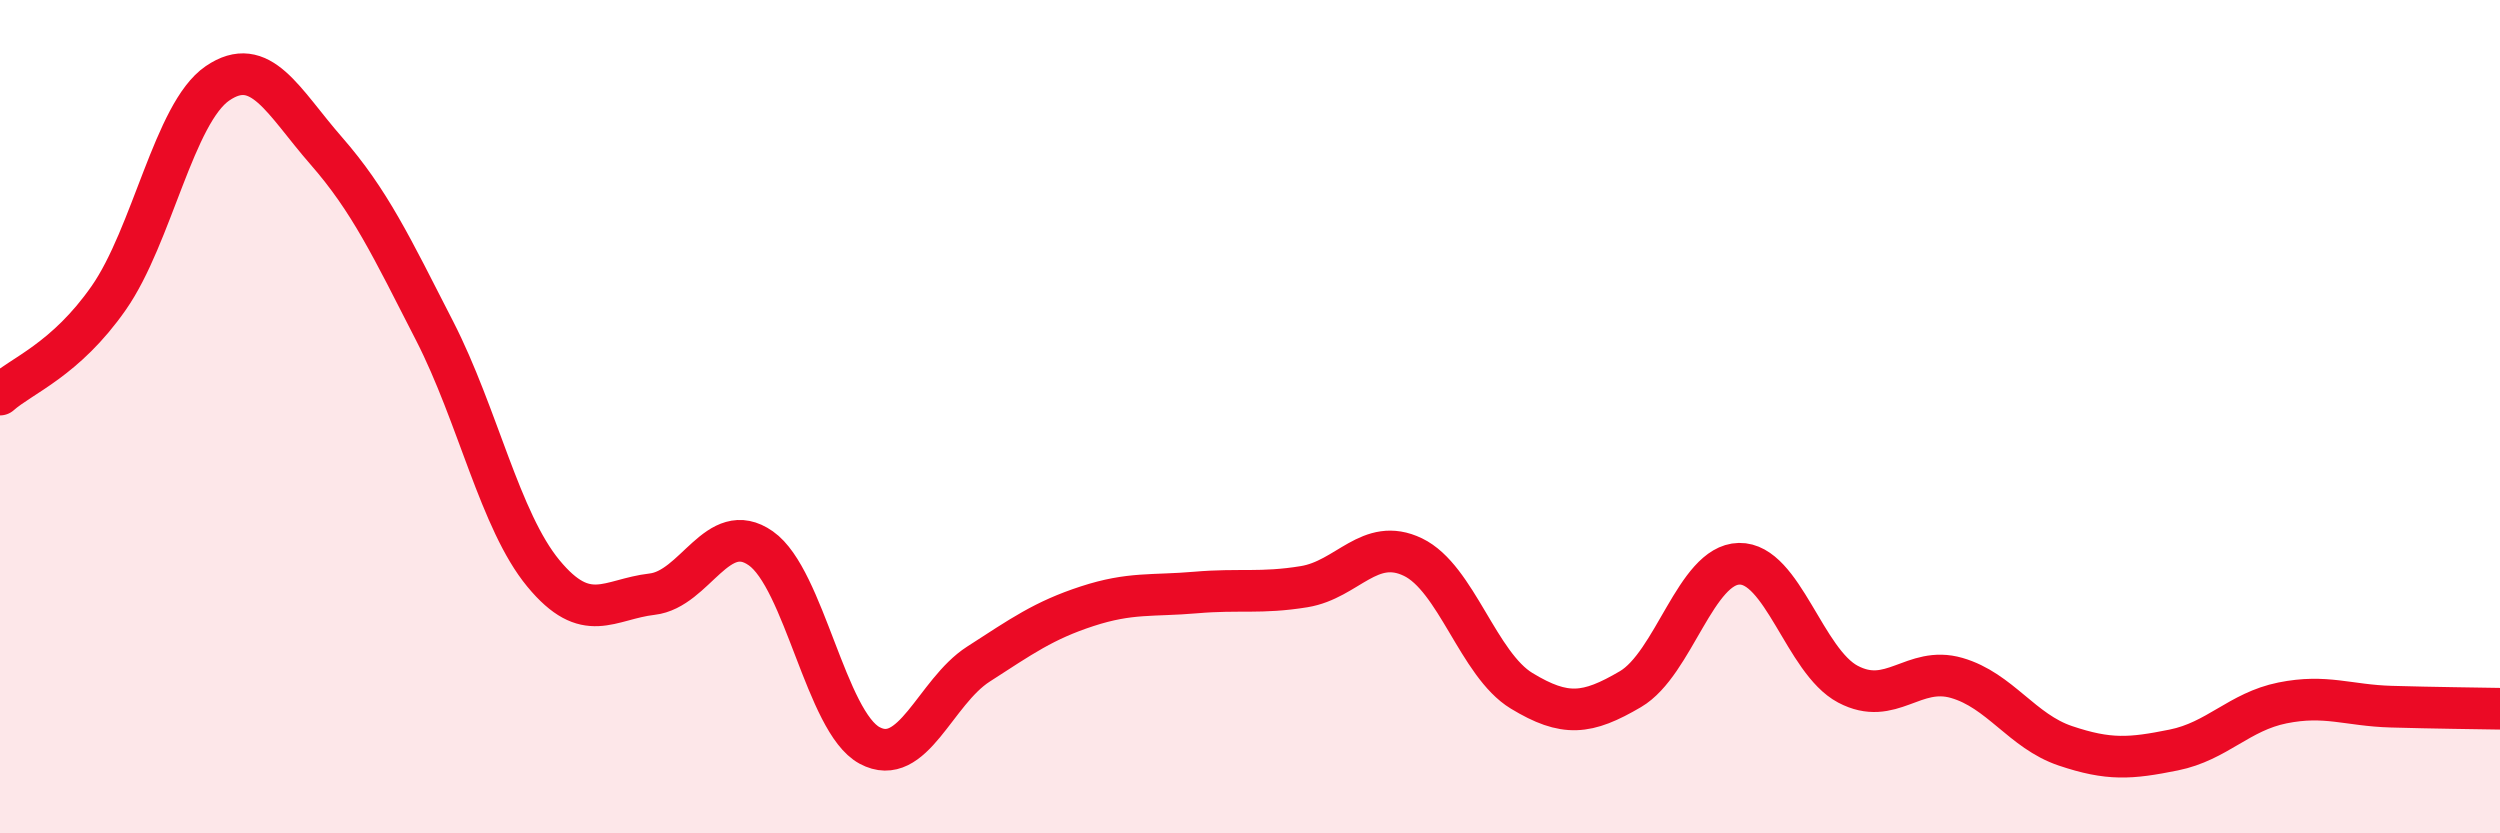 
    <svg width="60" height="20" viewBox="0 0 60 20" xmlns="http://www.w3.org/2000/svg">
      <path
        d="M 0,9.47 C 0.52,9.01 1.57,8.64 2.61,7.15 C 3.65,5.66 4.18,2.71 5.22,2 C 6.26,1.29 6.79,2.43 7.83,3.62 C 8.87,4.81 9.39,5.91 10.43,7.94 C 11.47,9.97 12,12.5 13.04,13.76 C 14.08,15.02 14.61,14.38 15.65,14.26 C 16.69,14.14 17.22,12.43 18.26,13.16 C 19.3,13.89 19.83,17.33 20.87,17.89 C 21.91,18.45 22.44,16.61 23.48,15.94 C 24.52,15.27 25.05,14.89 26.09,14.55 C 27.13,14.21 27.66,14.31 28.7,14.22 C 29.74,14.13 30.26,14.25 31.3,14.08 C 32.34,13.91 32.87,12.87 33.91,13.37 C 34.95,13.87 35.48,15.95 36.52,16.58 C 37.56,17.21 38.09,17.15 39.13,16.54 C 40.17,15.93 40.7,13.55 41.74,13.53 C 42.78,13.51 43.31,15.87 44.35,16.42 C 45.39,16.97 45.92,15.97 46.96,16.27 C 48,16.57 48.53,17.55 49.57,17.9 C 50.61,18.25 51.13,18.21 52.17,18 C 53.21,17.79 53.74,17.08 54.78,16.87 C 55.82,16.66 56.35,16.93 57.39,16.96 C 58.43,16.99 59.48,17 60,17.01L60 20L0 20Z"
        fill="#EB0A25"
        opacity="0.1"
        stroke-linecap="round"
        stroke-linejoin="round"
      />
      <path
        d="M 0,9.47 C 0.52,9.01 1.57,8.64 2.61,7.15 C 3.65,5.66 4.18,2.71 5.22,2 C 6.26,1.29 6.79,2.43 7.83,3.62 C 8.87,4.81 9.39,5.91 10.43,7.94 C 11.47,9.97 12,12.5 13.04,13.76 C 14.08,15.02 14.61,14.38 15.65,14.26 C 16.69,14.14 17.22,12.43 18.26,13.16 C 19.3,13.89 19.83,17.33 20.87,17.89 C 21.91,18.45 22.44,16.61 23.48,15.94 C 24.52,15.27 25.05,14.89 26.09,14.55 C 27.13,14.21 27.66,14.31 28.7,14.22 C 29.74,14.13 30.26,14.25 31.3,14.08 C 32.34,13.91 32.87,12.87 33.91,13.37 C 34.95,13.87 35.48,15.95 36.52,16.58 C 37.56,17.21 38.09,17.15 39.13,16.54 C 40.17,15.93 40.7,13.55 41.74,13.53 C 42.78,13.51 43.31,15.87 44.35,16.42 C 45.39,16.97 45.92,15.97 46.96,16.27 C 48,16.57 48.53,17.55 49.57,17.9 C 50.61,18.25 51.13,18.21 52.17,18 C 53.21,17.79 53.74,17.08 54.78,16.87 C 55.82,16.66 56.35,16.93 57.39,16.96 C 58.43,16.99 59.48,17 60,17.01"
        stroke="#EB0A25"
        stroke-width="1"
        fill="none"
        stroke-linecap="round"
        stroke-linejoin="round"
      />
    </svg>
  